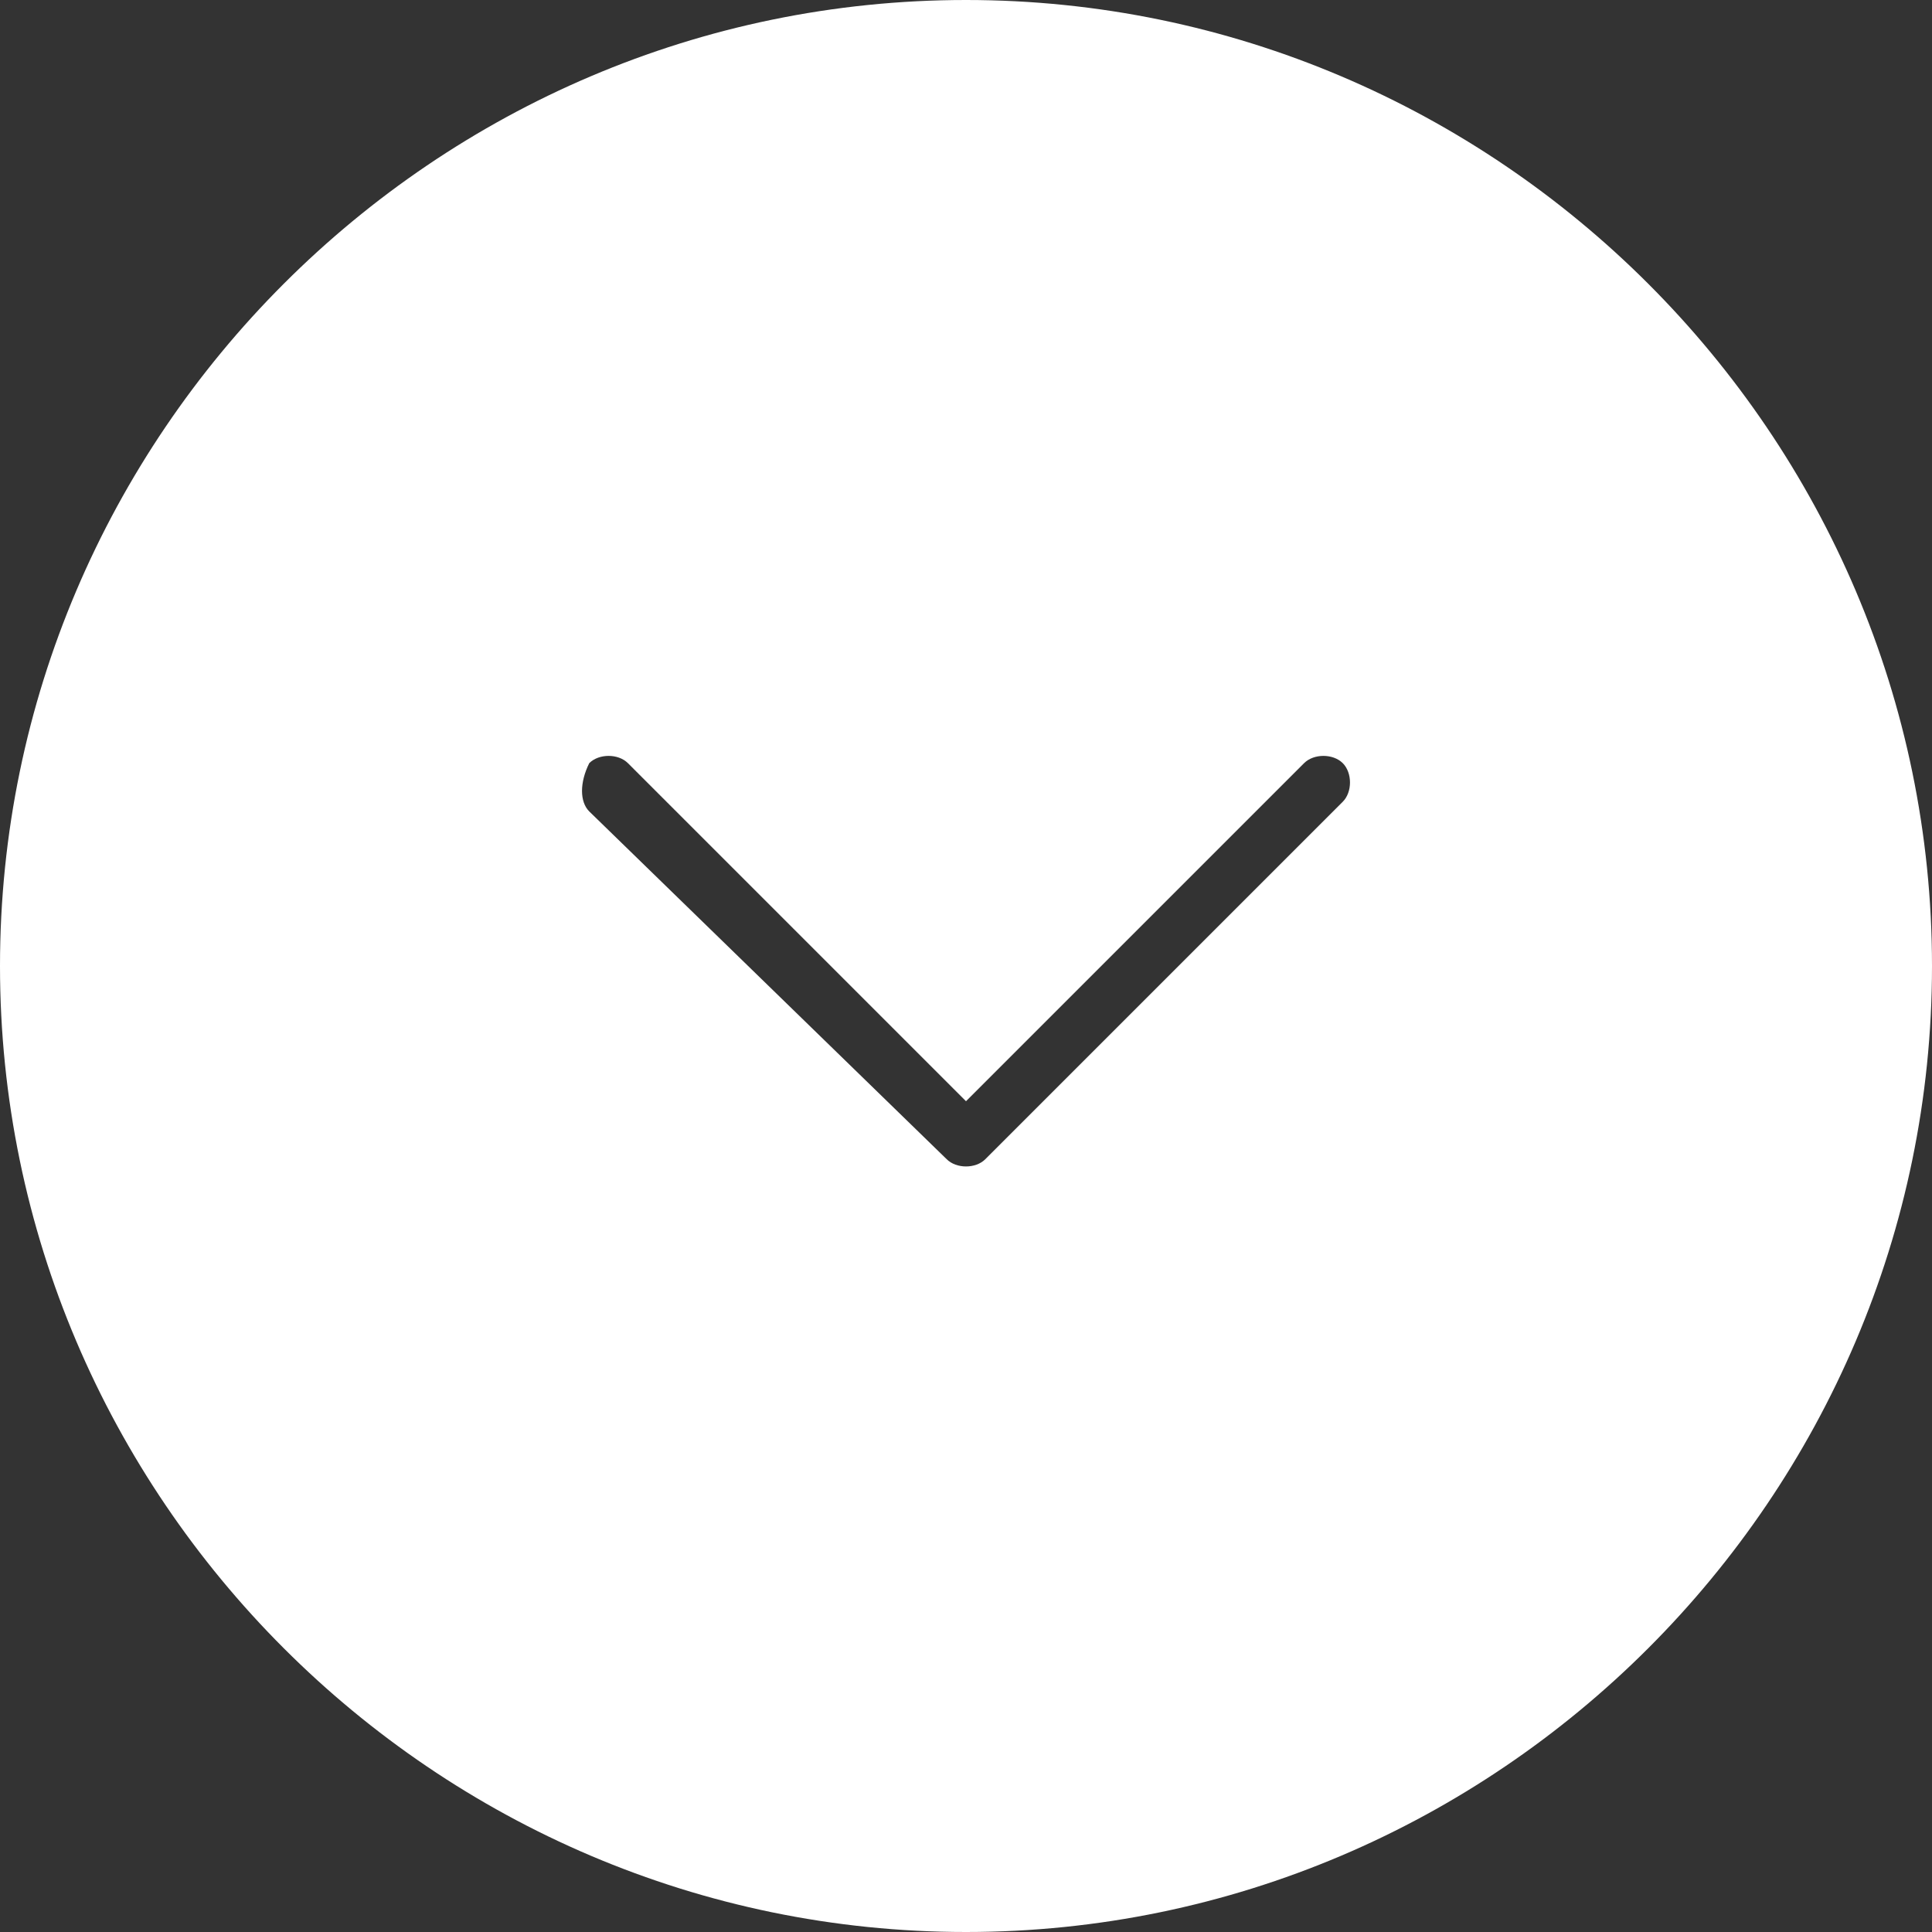 <?xml version="1.0" encoding="utf-8"?>
<!-- Generator: Adobe Illustrator 24.2.1, SVG Export Plug-In . SVG Version: 6.00 Build 0)  -->
<svg version="1.1" id="Layer_1" xmlns="http://www.w3.org/2000/svg" xmlns:xlink="http://www.w3.org/1999/xlink" x="0px" y="0px"
	 viewBox="0 0 20 20" style="enable-background:new 0 0 20 20;" xml:space="preserve">
<rect x="0" y="0" width="20" height="20" fill="#333333" stroke="none"/>
<style type="text/css">
	.st0{fill:#FFFFFF;}
</style>
<path class="st0" d="M0,10c0,5.5,4.5,10,10,10c5.5,0,10-4.5,10-10S15.5,0,10,0C4.5,0,0,4.5,0,10z M13.5,7.9c0.1-0.1,0.3-0.1,0.4,0
	c0.1,0.1,0.1,0.3,0,0.4l-3.7,3.7c-0.1,0.1-0.3,0.1-0.4,0L6.1,8.4C6,8.3,6,8.1,6.1,7.9c0.1-0.1,0.3-0.1,0.4,0l3.5,3.5L13.5,7.9z"/>
</svg>
